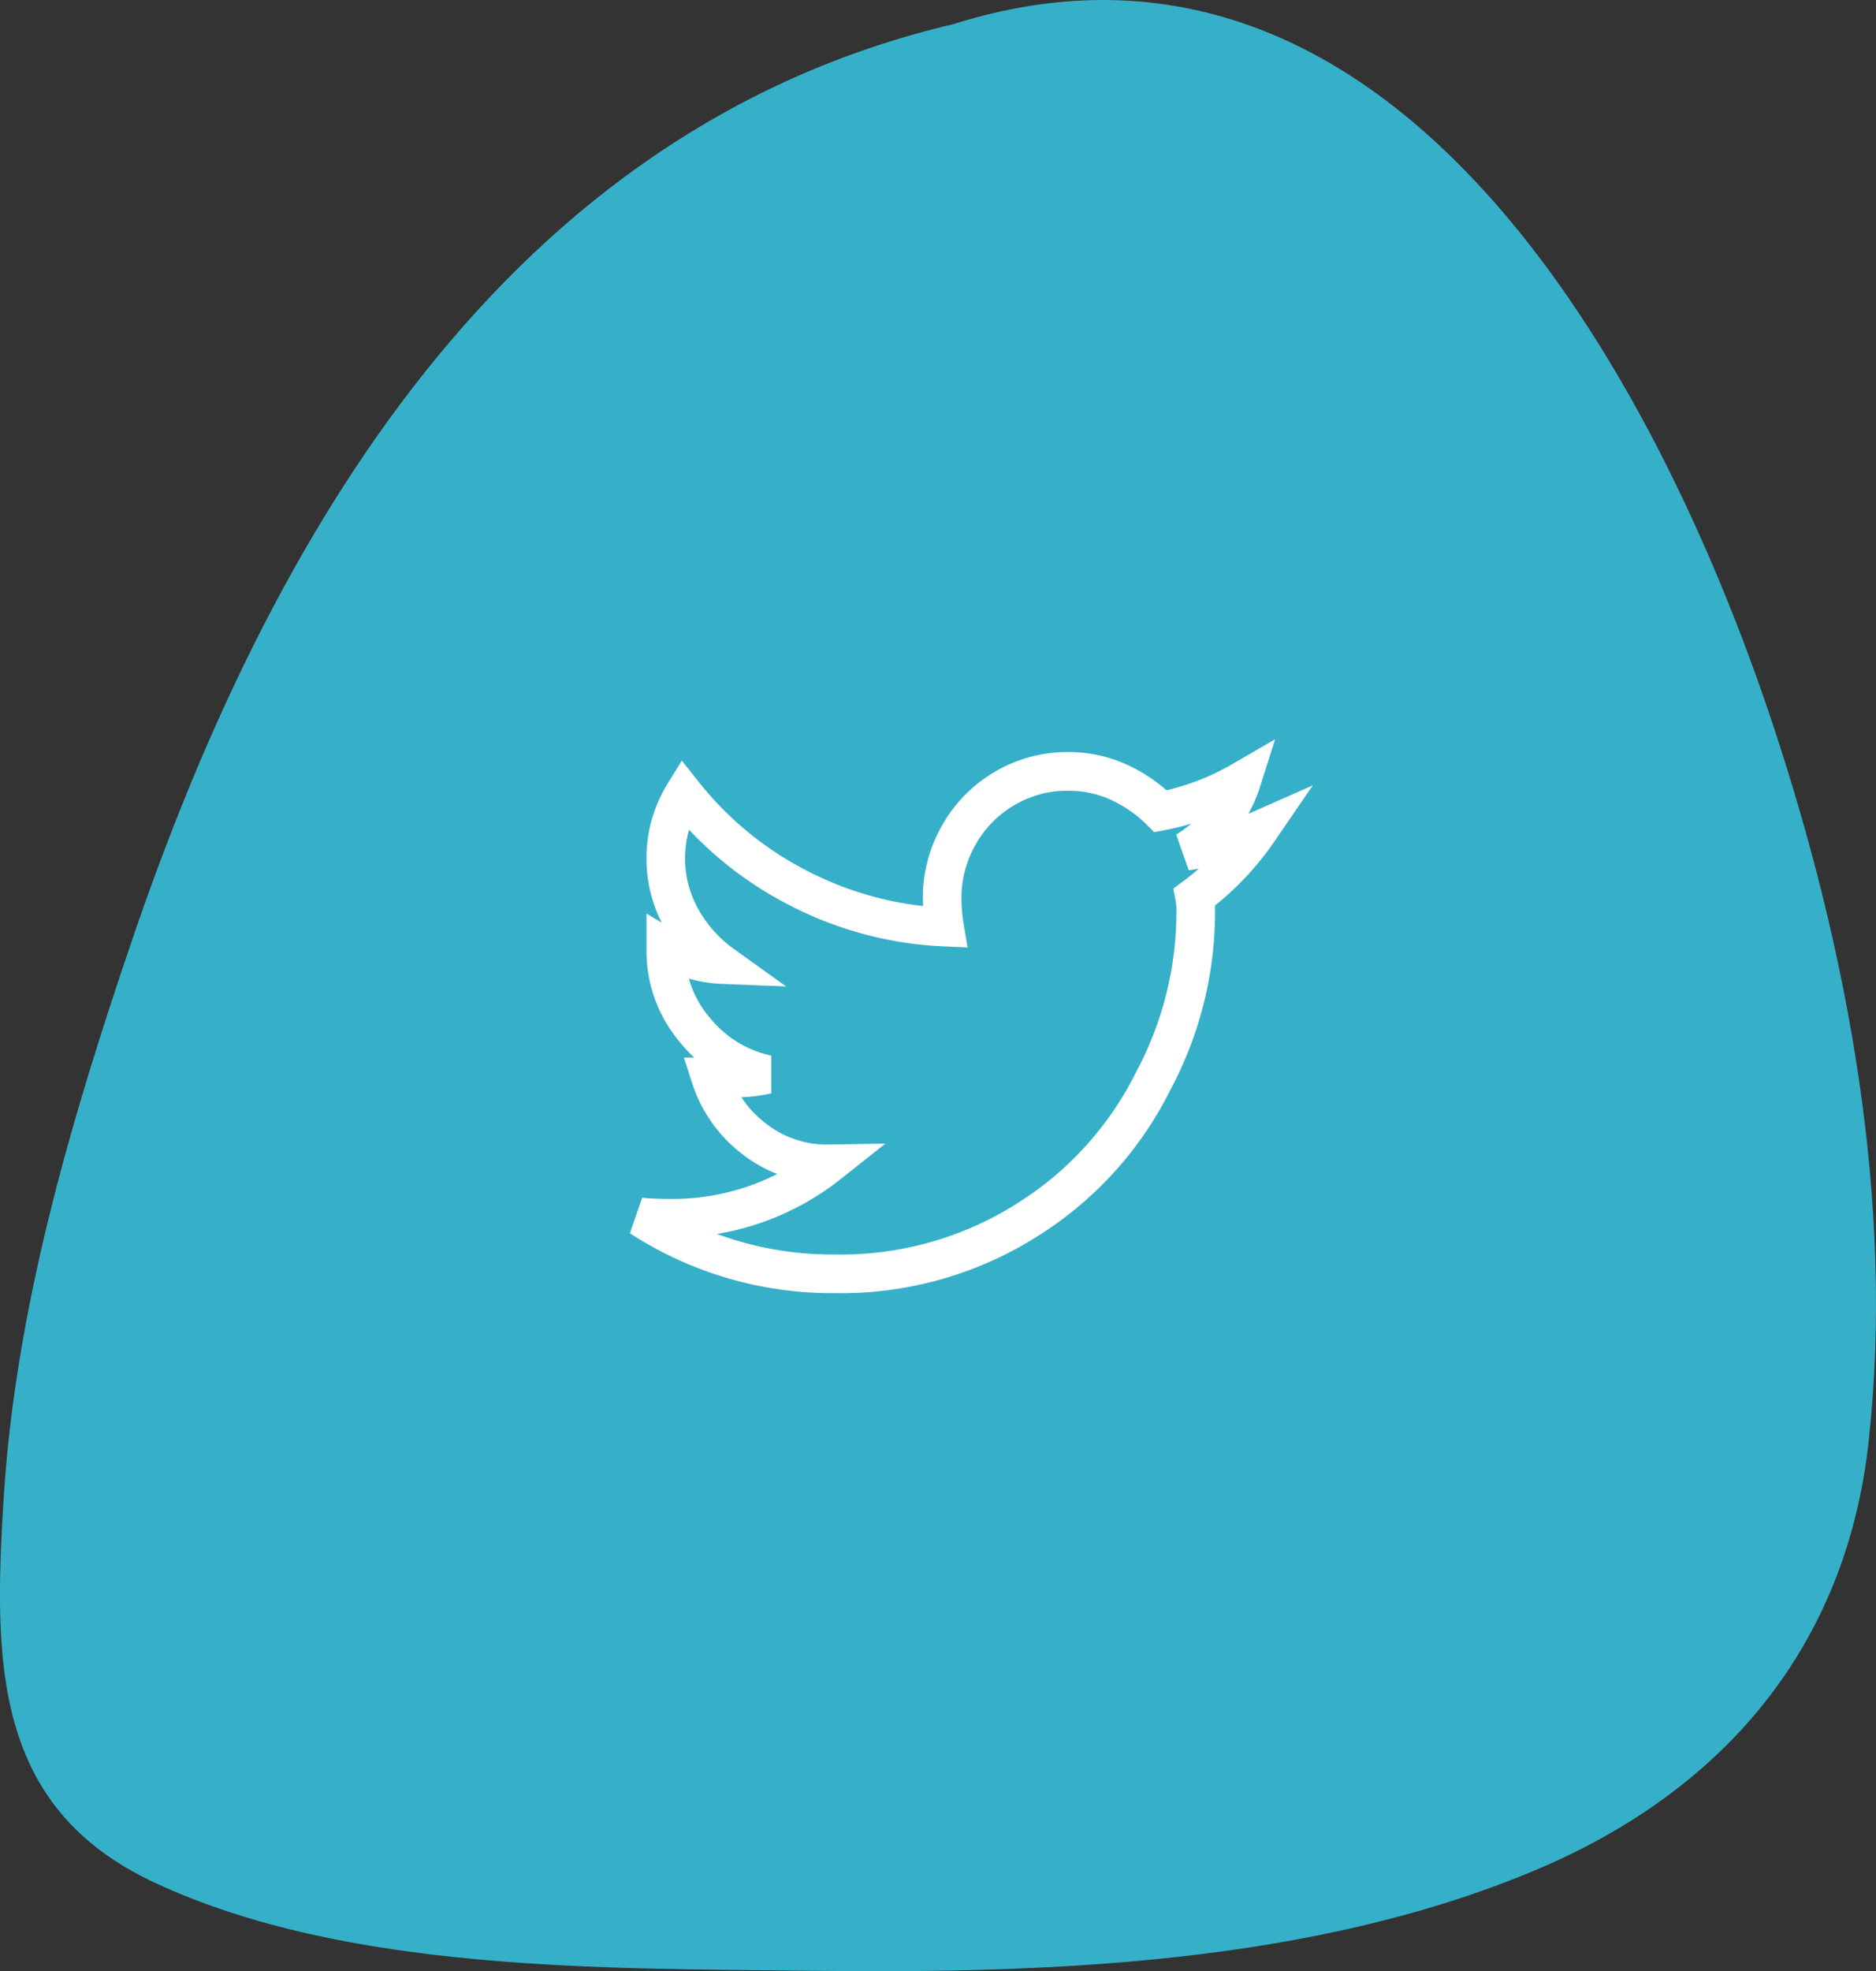 <svg xmlns="http://www.w3.org/2000/svg" width="72.845" height="76.493" viewBox="0 0 72.845 76.493">
  <rect x="0" y="0" width="72.845" height="76.493" fill="#333333" stroke="none"/>
  <g id="twitter" transform="translate(0)">
    <path id="Path_5688" data-name="Path 5688" d="M2284.633,856.508c17.056-5.362,27.293,13.612,31.793,27.15,2.921,8.792,4.749,18.558,3.732,27.85-.874,7.984-5.645,13.579-12.954,16.648-8.647,3.63-18.817,4.01-28.052,3.9-8.053-.1-18.1.065-25.57-3.43-6.228-2.913-6.24-8.5-5.844-14.89.456-7.371,2.611-14.7,4.981-21.659,5.324-15.642,14.5-31.483,31.913-35.567" transform="translate(-2247.597 -855.577)" fill="#36b0c9"/>
    <path id="Path_5701" data-name="Path 5701" d="M21.516-13.875A10.819,10.819,0,0,0,24-16.453a10.573,10.573,0,0,1-2.812.8,4.885,4.885,0,0,0,2.156-2.719A10.014,10.014,0,0,1,20.2-17.2a5.567,5.567,0,0,0-1.617-1.125,4.7,4.7,0,0,0-1.992-.422,4.754,4.754,0,0,0-2.437.656,4.817,4.817,0,0,0-1.781,1.8,4.88,4.88,0,0,0-.656,2.461,6.832,6.832,0,0,0,.094,1.125,13.625,13.625,0,0,1-5.648-1.5,13.572,13.572,0,0,1-4.477-3.656,4.712,4.712,0,0,0-.7,2.461,4.728,4.728,0,0,0,.609,2.367A5.46,5.46,0,0,0,3.187-11.25a4.634,4.634,0,0,1-2.2-.656v.094A4.719,4.719,0,0,0,2.109-8.719,4.959,4.959,0,0,0,4.922-6.984a6.248,6.248,0,0,1-1.312.141q-.422,0-.891-.047A4.9,4.9,0,0,0,4.43-4.477a4.579,4.579,0,0,0,2.883.961A9.758,9.758,0,0,1,1.172-1.406Q.516-1.406,0-1.453A13.656,13.656,0,0,0,7.547.75a13.524,13.524,0,0,0,7.641-2.2,13.387,13.387,0,0,0,4.734-5.3,13.9,13.9,0,0,0,1.641-6.516A2.792,2.792,0,0,0,21.516-13.875Z" transform="translate(24.867 48.682)" fill="none" stroke="#fff" stroke-linecap="round" stroke-width="1.5"/>
  </g>
</svg>
